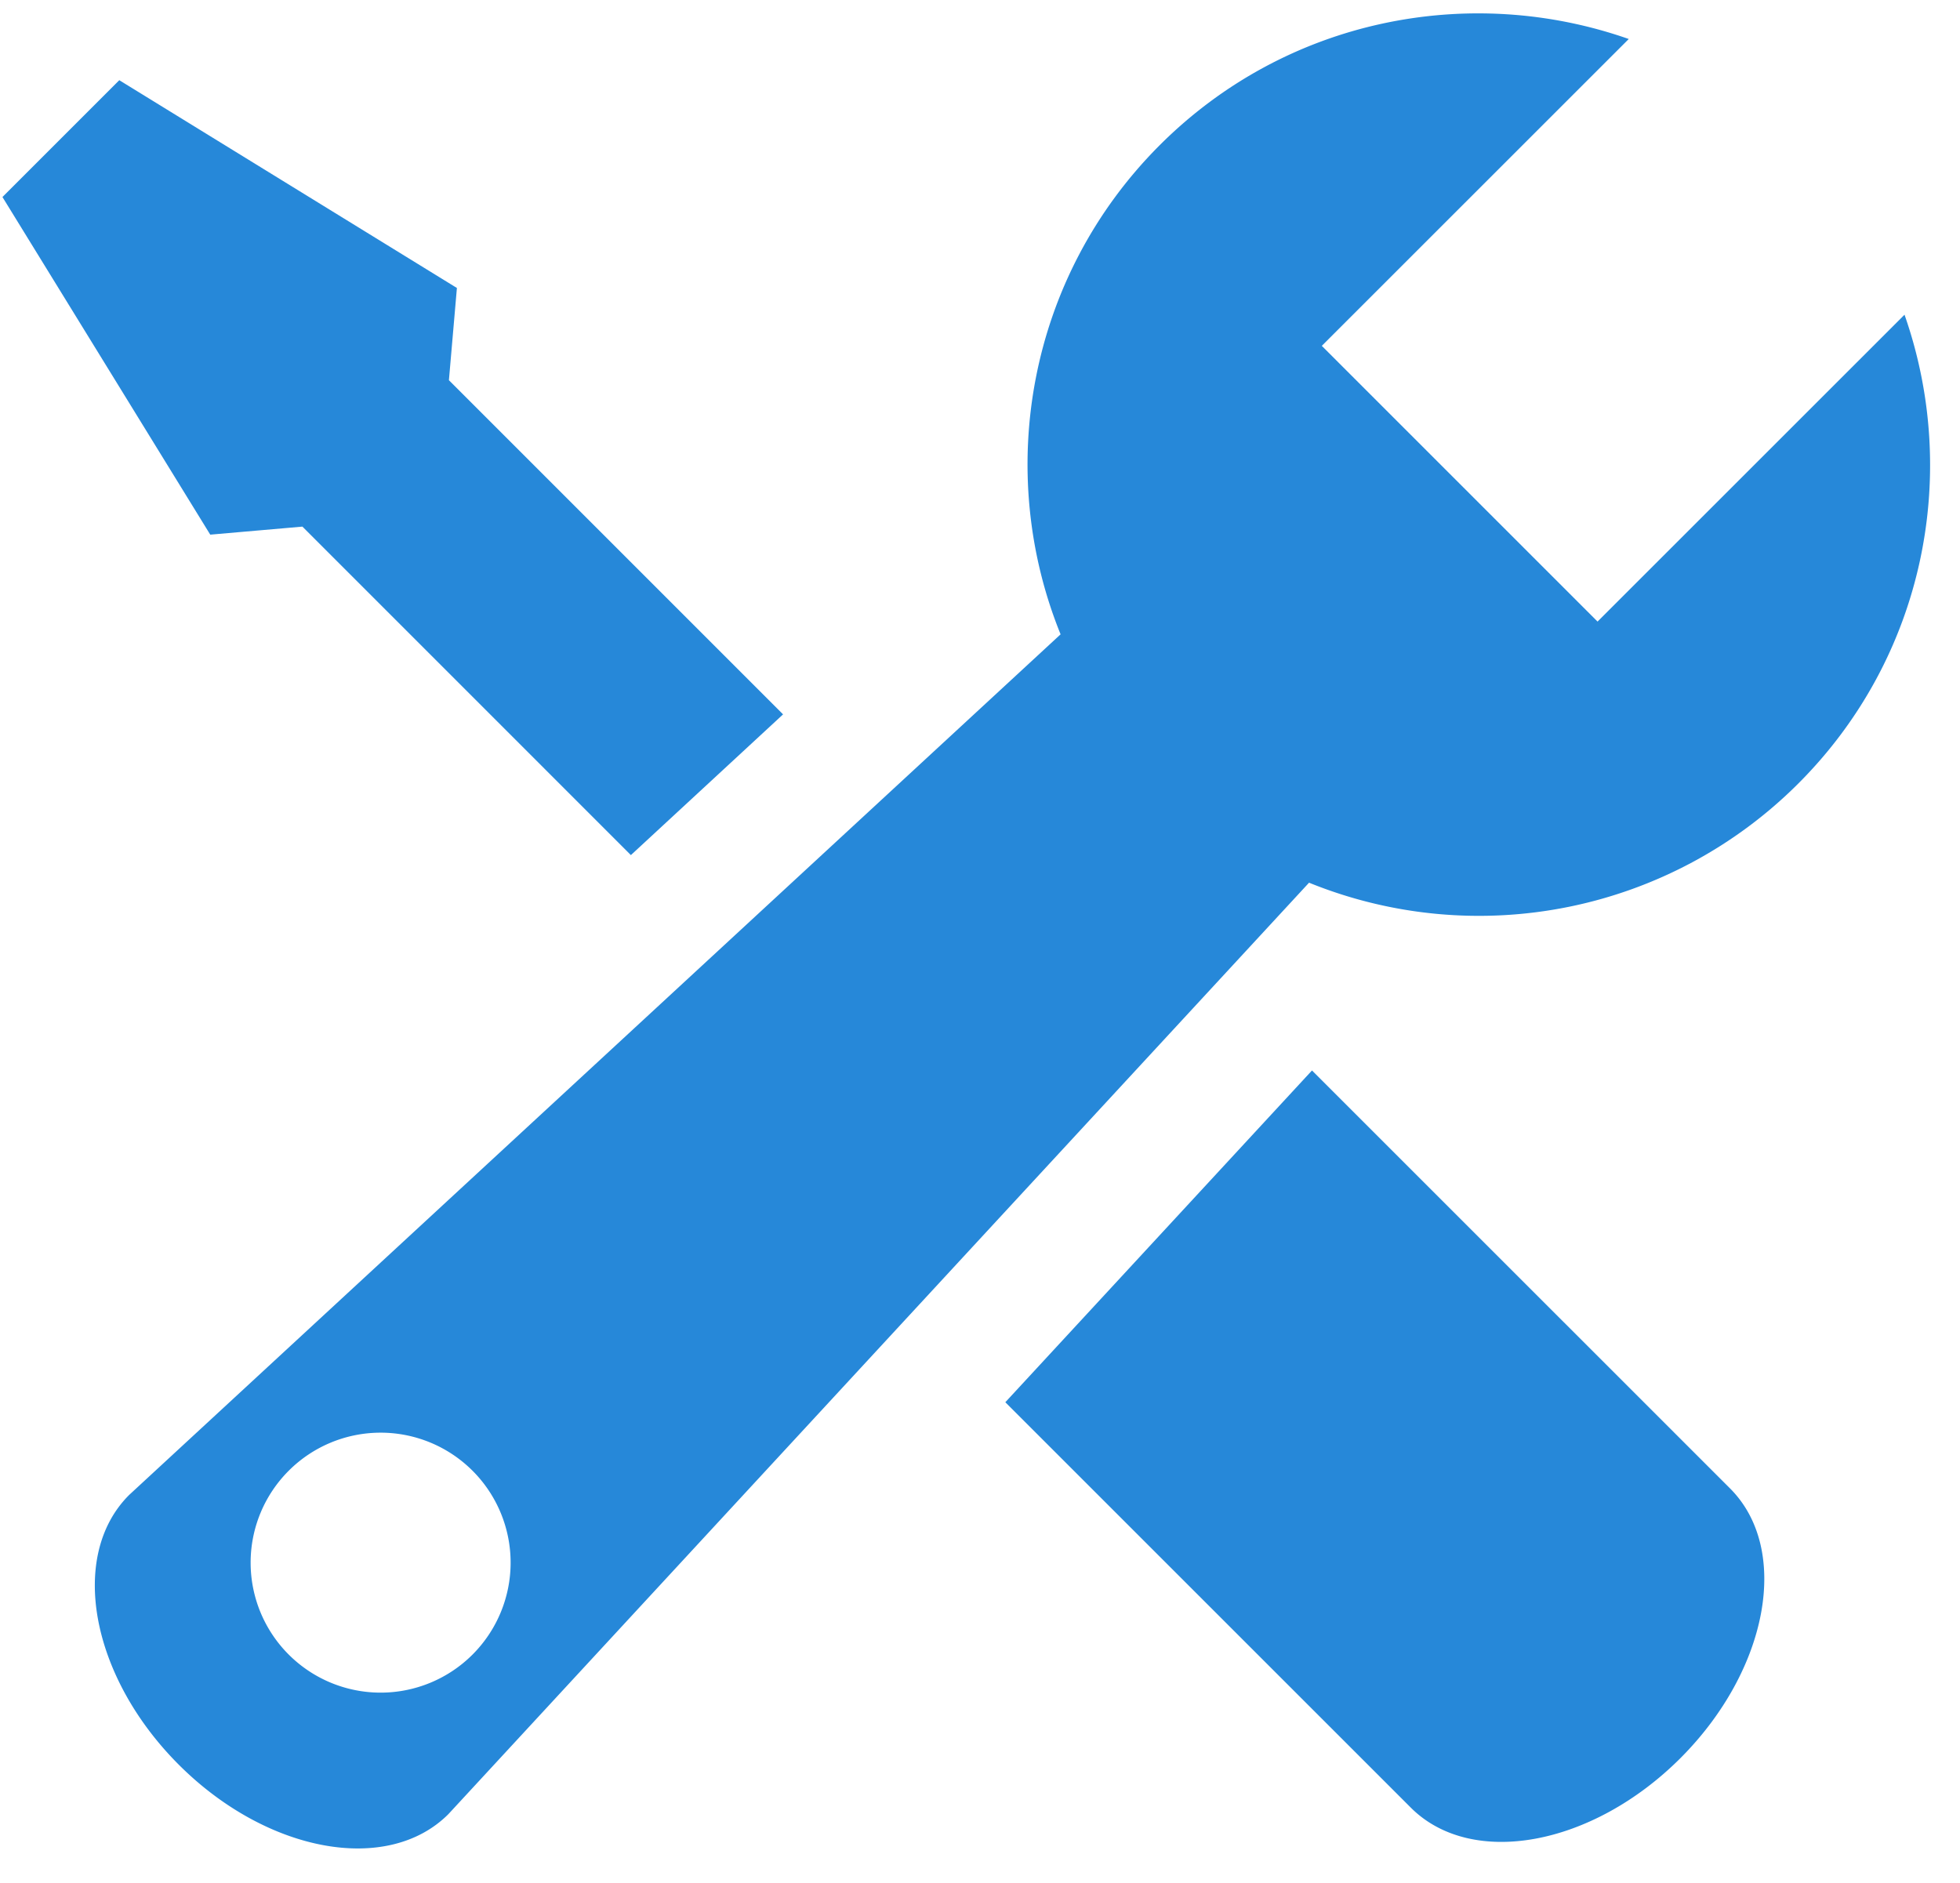 <svg xmlns="http://www.w3.org/2000/svg" width="51" height="49" viewBox="0 0 51 49">
    <path fill="#2688D9" fill-rule="evenodd" d="M12.296 43.056a3.382 3.382 0 1 1-4.784-4.783 3.382 3.382 0 0 1 4.784 4.783zM49.556 8.19l-7.987 7.985L34.394 9l7.987-7.985c-4.13-1.45-8.902-.538-12.204 2.762-3.44 3.442-4.3 8.488-2.58 12.73L3.36 38.903c-1.583 1.581-1.004 4.721 1.29 7.017 2.294 2.296 5.435 2.87 7.016 1.29l22.396-24.24a11.75 11.75 0 0 0 12.73-2.58c3.302-3.301 4.212-8.074 2.764-12.201zM7.869 13.704l8.547 8.548 3.96-3.662-8.695-8.696.208-2.4-8.785-5.407-1.52 1.52-1.52 1.52 5.407 8.786 2.398-.209zm26.27 14.152l-7.98 8.634L36.71 47.04c1.581 1.58 4.723 1.004 7.017-1.29 2.292-2.296 2.87-5.435 1.29-7.017L34.138 27.856z"/>
</svg>
